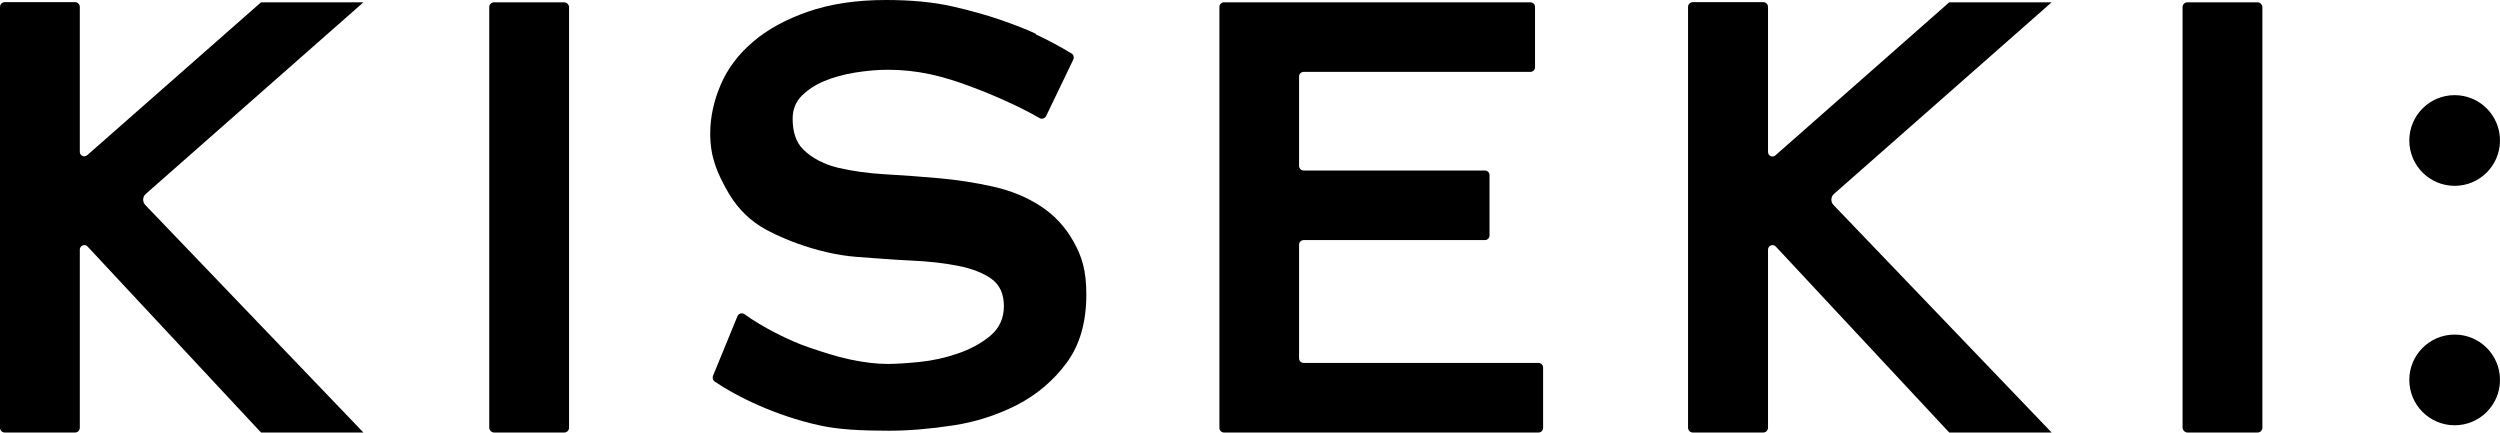 <?xml version="1.0" encoding="UTF-8"?>
<svg id="_レイヤー_2" data-name="レイヤー 2" xmlns="http://www.w3.org/2000/svg" viewBox="0 0 151.61 26.23">
  <g id="_文字" data-name="文字">
    <g>
      <path d="M62.82,2.05c-.57-.27-1.27-.54-2.1-.83-.83-.29-1.82-.57-2.96-.83-1.14-.26-2.49-.39-4.03-.39-1.81,0-3.39,.24-4.74,.71-1.34,.47-2.46,1.08-3.33,1.83-.88,.75-1.53,1.61-1.95,2.59-.42,.98-.64,1.97-.64,2.98,0,1.5,.49,2.47,1,3.4,.51,.93,1.18,1.66,2.02,2.2,.83,.54,3.33,1.68,5.88,1.87,1.11,.08,2.2,.17,3.27,.22,1.07,.05,2.02,.15,2.85,.32,.83,.16,1.51,.42,2.02,.78,.51,.36,.77,.91,.77,1.66s-.28,1.35-.83,1.81c-.56,.46-1.21,.81-1.97,1.07-.76,.26-1.53,.43-2.32,.51-.79,.08-1.43,.12-1.93,.12-.67,0-1.43-.09-2.28-.27-.85-.18-1.65-.45-2.43-.71-1.3-.43-2.99-1.32-3.96-2.03-.15-.11-.37-.06-.44,.12l-1.48,3.61c-.05,.12-.01,.26,.09,.34,1.28,.88,3.65,2.07,6.39,2.67,1.12,.25,2.52,.32,4.19,.32,1.2,0,2.49-.11,3.88-.32,1.39-.21,2.68-.63,3.88-1.24,1.2-.62,2.2-1.46,3-2.54,.8-1.07,1.21-2.45,1.21-4.15,0-1.46-.26-2.3-.77-3.21-.51-.91-1.18-1.63-2.02-2.17-.83-.54-1.78-.93-2.85-1.17-1.07-.24-2.16-.41-3.27-.51-1.11-.1-2.2-.18-3.27-.24-1.07-.06-2.02-.2-2.85-.39-.83-.2-1.59-.57-2.13-1.11-.46-.45-.65-1.09-.65-1.87,0-.55,.18-1.02,.55-1.39,.37-.37,.83-.67,1.38-.9,.56-.23,1.18-.4,1.86-.51,.69-.11,1.35-.17,2-.17,.85,0,1.7,.09,2.54,.27,.85,.18,1.63,.44,2.37,.71,1.02,.37,2.9,1.15,4.27,1.95,.14,.08,.32,.03,.4-.12l1.65-3.43c.06-.13,.02-.29-.11-.37-.69-.42-1.45-.82-2.15-1.15Z"/>
      <rect x="29.67" y=".14" width="4.84" height="26.09" rx=".29" ry=".29"/>
      <path d="M8.84,11.76L22.04,.14h-6.21L5.29,9.41c-.18,.16-.45,.03-.45-.2V.42c0-.16-.13-.29-.29-.29H.29c-.16,0-.29,.13-.29,.29V25.94c0,.16,.13,.29,.29,.29H4.55c.16,0,.29-.13,.29-.29V15.14c0-.25,.3-.37,.47-.19l10.52,11.28h6.21L8.81,12.43c-.18-.19-.17-.49,.03-.67Z"/>
      <rect x="132.36" y=".14" width="4.84" height="26.09" rx=".29" ry=".29"/>
      <path d="M111.22,11.76L124.42,.14h-6.21l-10.54,9.28c-.18,.16-.45,.03-.45-.2V.42c0-.16-.13-.29-.29-.29h-4.27c-.16,0-.29,.13-.29,.29V25.94c0,.16,.13,.29,.29,.29h4.27c.16,0,.29-.13,.29-.29V15.14c0-.25,.3-.37,.47-.19l10.52,11.28h6.21l-13.23-13.8c-.18-.19-.17-.49,.03-.67Z"/>
      <path d="M93.3,22.01h-14.24c-.16,0-.28-.13-.28-.28v-6.89c0-.16,.13-.28,.28-.28h10.99c.16,0,.28-.13,.28-.28v-3.66c0-.16-.13-.28-.28-.28h-10.99c-.16,0-.28-.13-.28-.28V4.64c0-.16,.13-.28,.28-.28h13.75c.16,0,.28-.13,.28-.28V.42c0-.16-.13-.28-.28-.28h-18.58c-.16,0-.28,.13-.28,.28V25.95c0,.16,.13,.28,.28,.28h19.07c.16,0,.28-.13,.28-.28v-3.66c0-.16-.13-.28-.28-.28Z"/>
      <circle cx="148.86" cy="8.52" r="2.75"/>
      <circle cx="148.86" cy="23.04" r="2.75"/>
    </g>
  </g>
</svg>